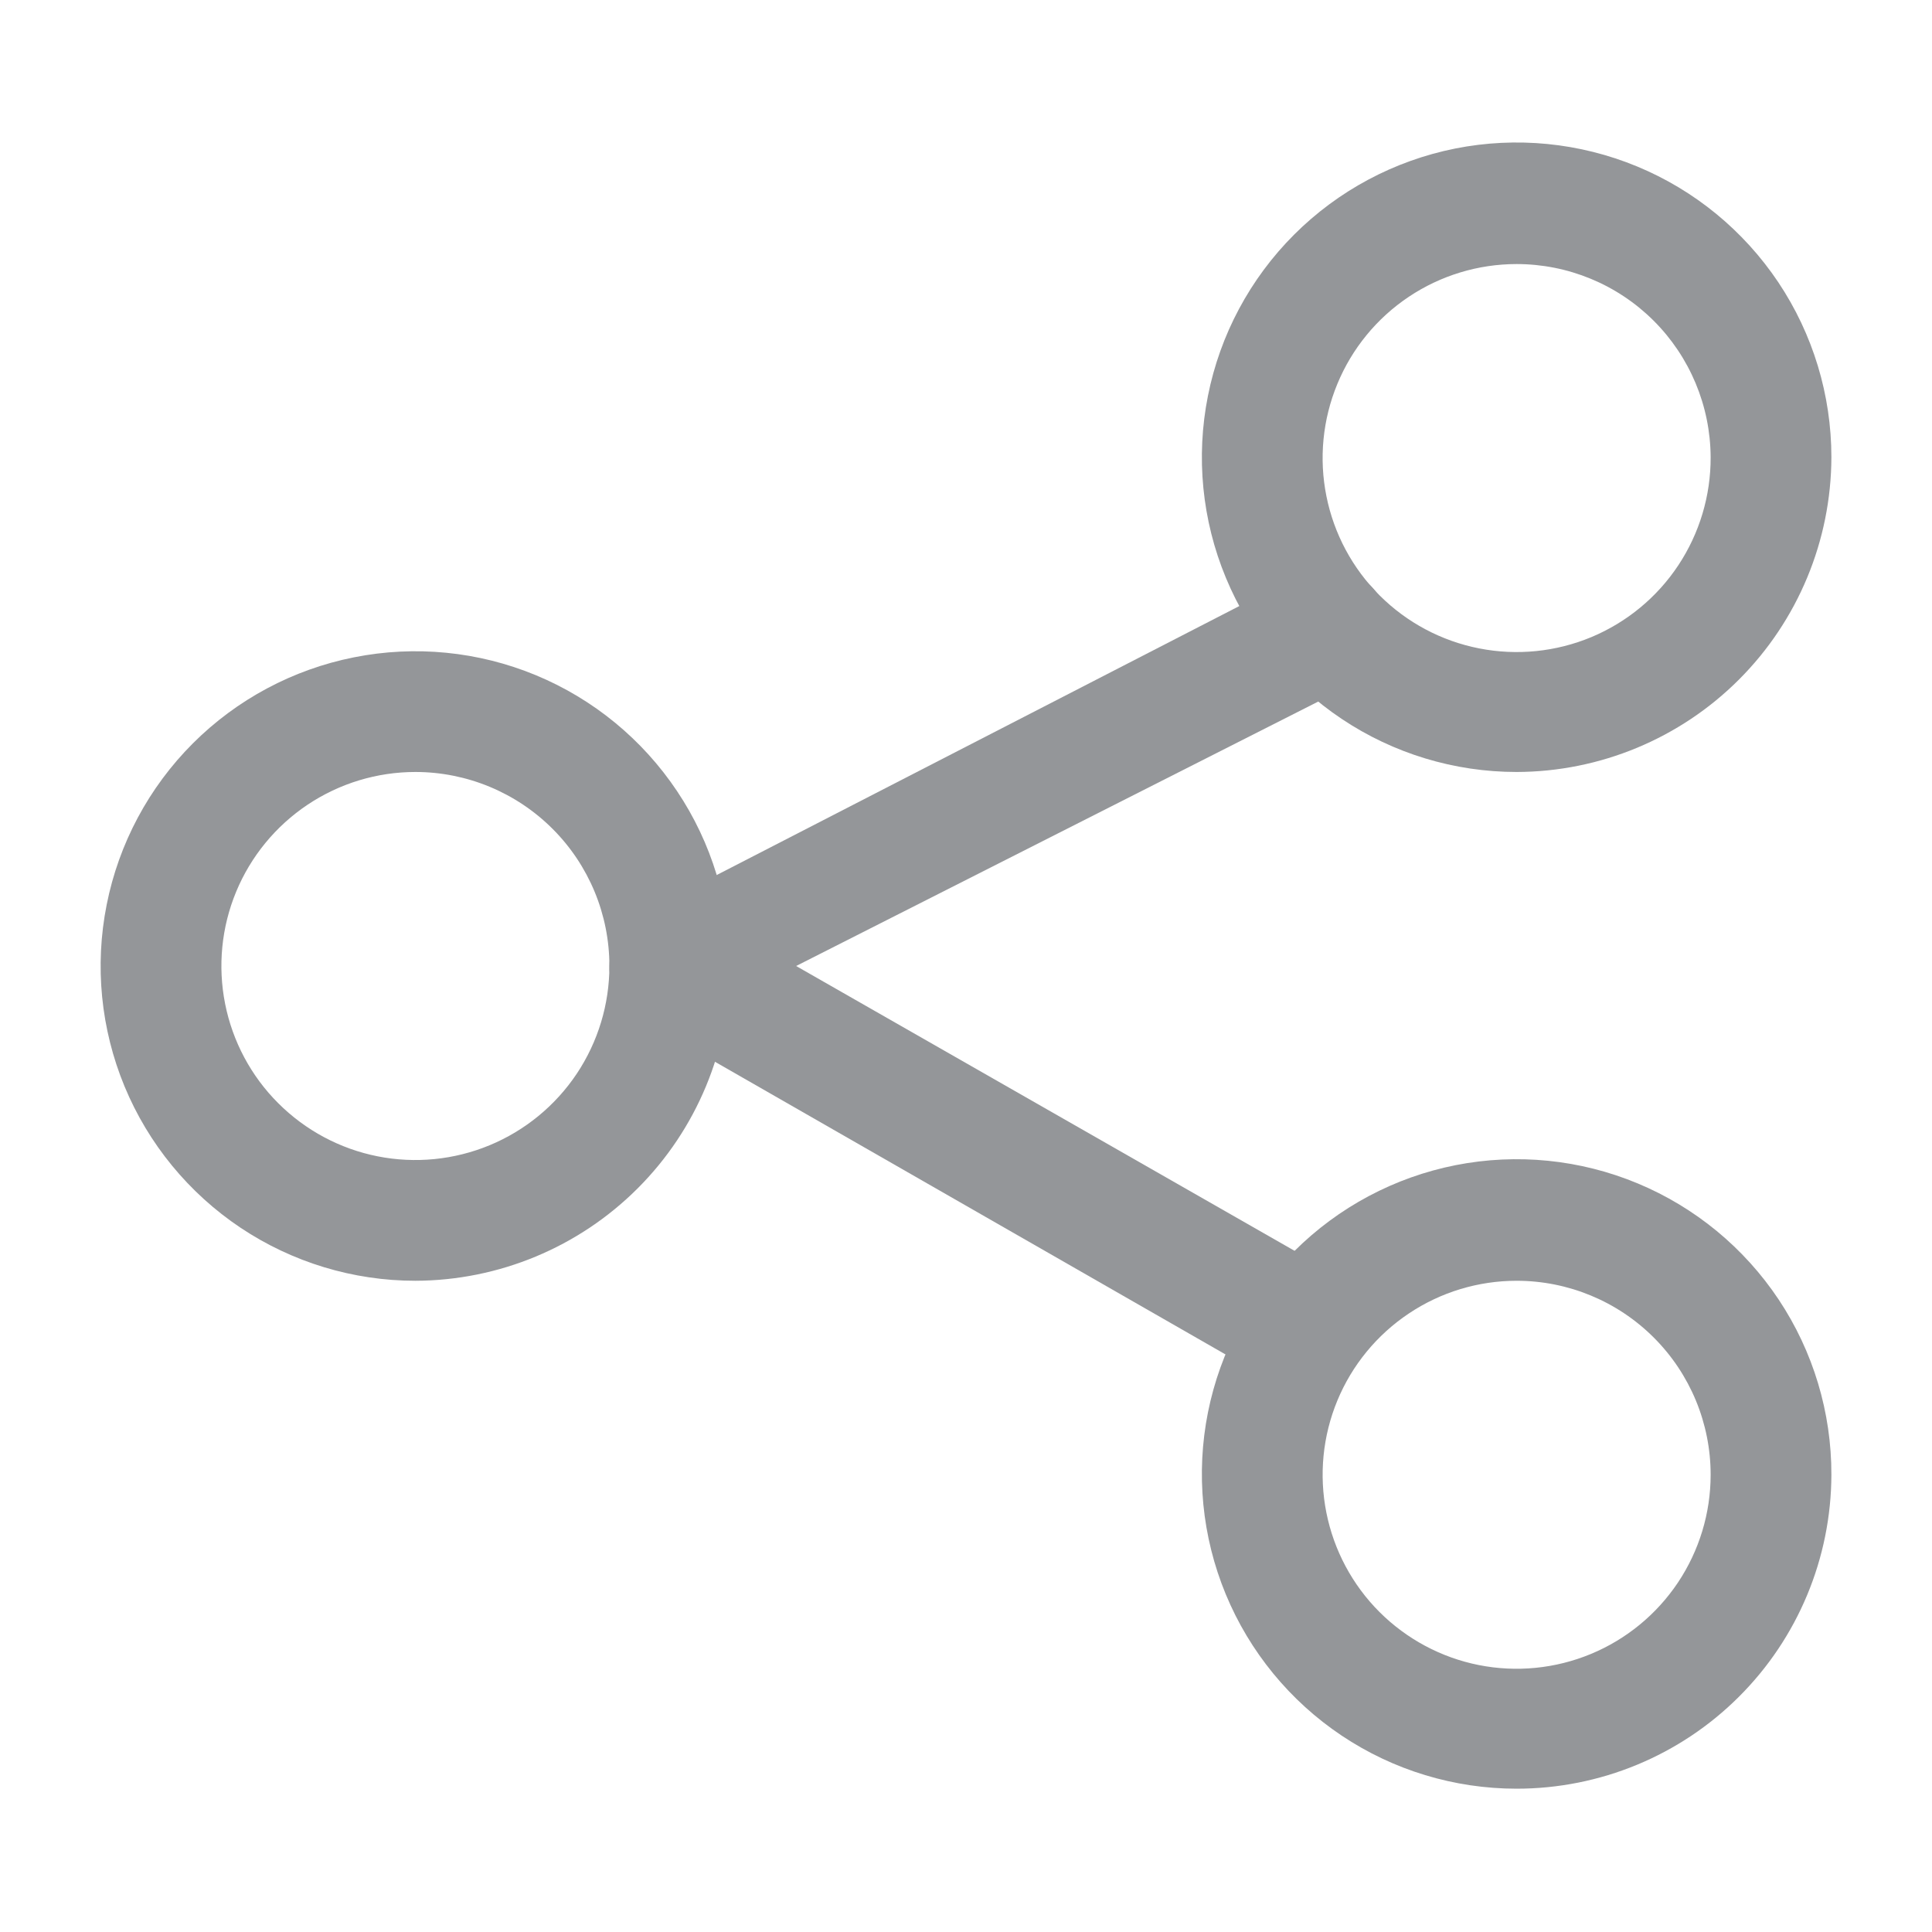 <svg width="40" height="40" viewBox="0 0 40 40" fill="none" xmlns="http://www.w3.org/2000/svg">
<path d="M8.6 26.517C7.311 26.517 6.051 26.134 4.98 25.419C3.908 24.702 3.073 23.685 2.579 22.494C2.086 21.303 1.957 19.993 2.209 18.729C2.46 17.465 3.081 16.303 3.992 15.392C4.903 14.481 6.065 13.86 7.329 13.609C8.593 13.357 9.903 13.486 11.094 13.979C12.285 14.473 13.302 15.308 14.018 16.38C14.735 17.451 15.117 18.711 15.117 20C15.112 21.727 14.424 23.382 13.203 24.603C11.982 25.824 10.327 26.512 8.6 26.517ZM8.6 15.983C7.806 15.983 7.029 16.219 6.369 16.66C5.708 17.102 5.193 17.729 4.889 18.463C4.585 19.197 4.506 20.005 4.661 20.784C4.816 21.563 5.198 22.279 5.76 22.84C6.322 23.402 7.037 23.785 7.816 23.94C8.596 24.095 9.403 24.015 10.137 23.711C10.871 23.407 11.498 22.892 11.94 22.232C12.381 21.571 12.617 20.794 12.617 20C12.617 18.935 12.194 17.913 11.44 17.16C10.687 16.407 9.665 15.983 8.6 15.983V15.983Z" fill="#949699"/>
<path d="M31.4 15.983C30.111 15.983 28.851 15.601 27.78 14.885C26.708 14.169 25.873 13.152 25.38 11.961C24.886 10.77 24.757 9.46 25.009 8.196C25.26 6.931 25.881 5.77 26.792 4.859C27.703 3.948 28.865 3.327 30.129 3.075C31.393 2.824 32.703 2.953 33.894 3.446C35.085 3.939 36.102 4.775 36.819 5.846C37.535 6.918 37.917 8.178 37.917 9.467C37.912 11.194 37.224 12.849 36.003 14.07C34.782 15.291 33.127 15.979 31.4 15.983V15.983ZM31.4 5.467C30.605 5.467 29.828 5.703 29.167 6.145C28.506 6.587 27.991 7.215 27.688 7.95C27.384 8.685 27.305 9.494 27.462 10.273C27.618 11.053 28.002 11.769 28.566 12.33C29.129 12.891 29.846 13.272 30.627 13.425C31.407 13.578 32.215 13.496 32.949 13.19C33.682 12.883 34.309 12.366 34.748 11.703C35.187 11.04 35.42 10.262 35.417 9.467C35.412 8.404 34.987 7.387 34.234 6.637C33.482 5.888 32.462 5.467 31.4 5.467V5.467Z" fill="#949699"/>
<path d="M31.4 37.033C30.11 37.033 28.85 36.651 27.778 35.934C26.706 35.217 25.871 34.198 25.378 33.007C24.885 31.815 24.757 30.504 25.01 29.239C25.263 27.975 25.885 26.814 26.798 25.903C27.711 24.992 28.874 24.373 30.139 24.123C31.404 23.874 32.715 24.005 33.906 24.501C35.096 24.997 36.112 25.834 36.827 26.908C37.541 27.982 37.92 29.244 37.917 30.533C37.912 32.259 37.224 33.912 36.002 35.13C34.781 36.349 33.126 37.033 31.4 37.033ZM31.4 26.517C30.606 26.517 29.829 26.752 29.169 27.194C28.508 27.635 27.993 28.262 27.689 28.996C27.385 29.73 27.306 30.538 27.461 31.317C27.616 32.096 27.998 32.812 28.56 33.374C29.122 33.935 29.837 34.318 30.616 34.473C31.396 34.628 32.203 34.548 32.937 34.244C33.671 33.94 34.298 33.425 34.74 32.765C35.181 32.104 35.417 31.328 35.417 30.533C35.417 29.468 34.994 28.446 34.24 27.693C33.487 26.94 32.465 26.517 31.4 26.517V26.517Z" fill="#949699"/>
<path d="M27.05 28.8C26.836 28.798 26.625 28.747 26.433 28.65L13.233 21.083C13.044 20.974 12.886 20.816 12.778 20.625C12.67 20.435 12.614 20.219 12.617 20C12.621 19.776 12.685 19.558 12.802 19.367C12.919 19.177 13.085 19.021 13.283 18.917L26.917 11.9C27.213 11.748 27.557 11.719 27.875 11.821C28.192 11.922 28.456 12.146 28.608 12.442C28.761 12.738 28.789 13.082 28.688 13.4C28.586 13.717 28.363 13.981 28.067 14.133L16.483 20L27.683 26.4C27.923 26.538 28.11 26.751 28.215 27.006C28.32 27.261 28.338 27.544 28.266 27.811C28.194 28.077 28.035 28.312 27.815 28.479C27.595 28.646 27.326 28.736 27.05 28.733V28.8Z" fill="#949699"/>
</svg>
